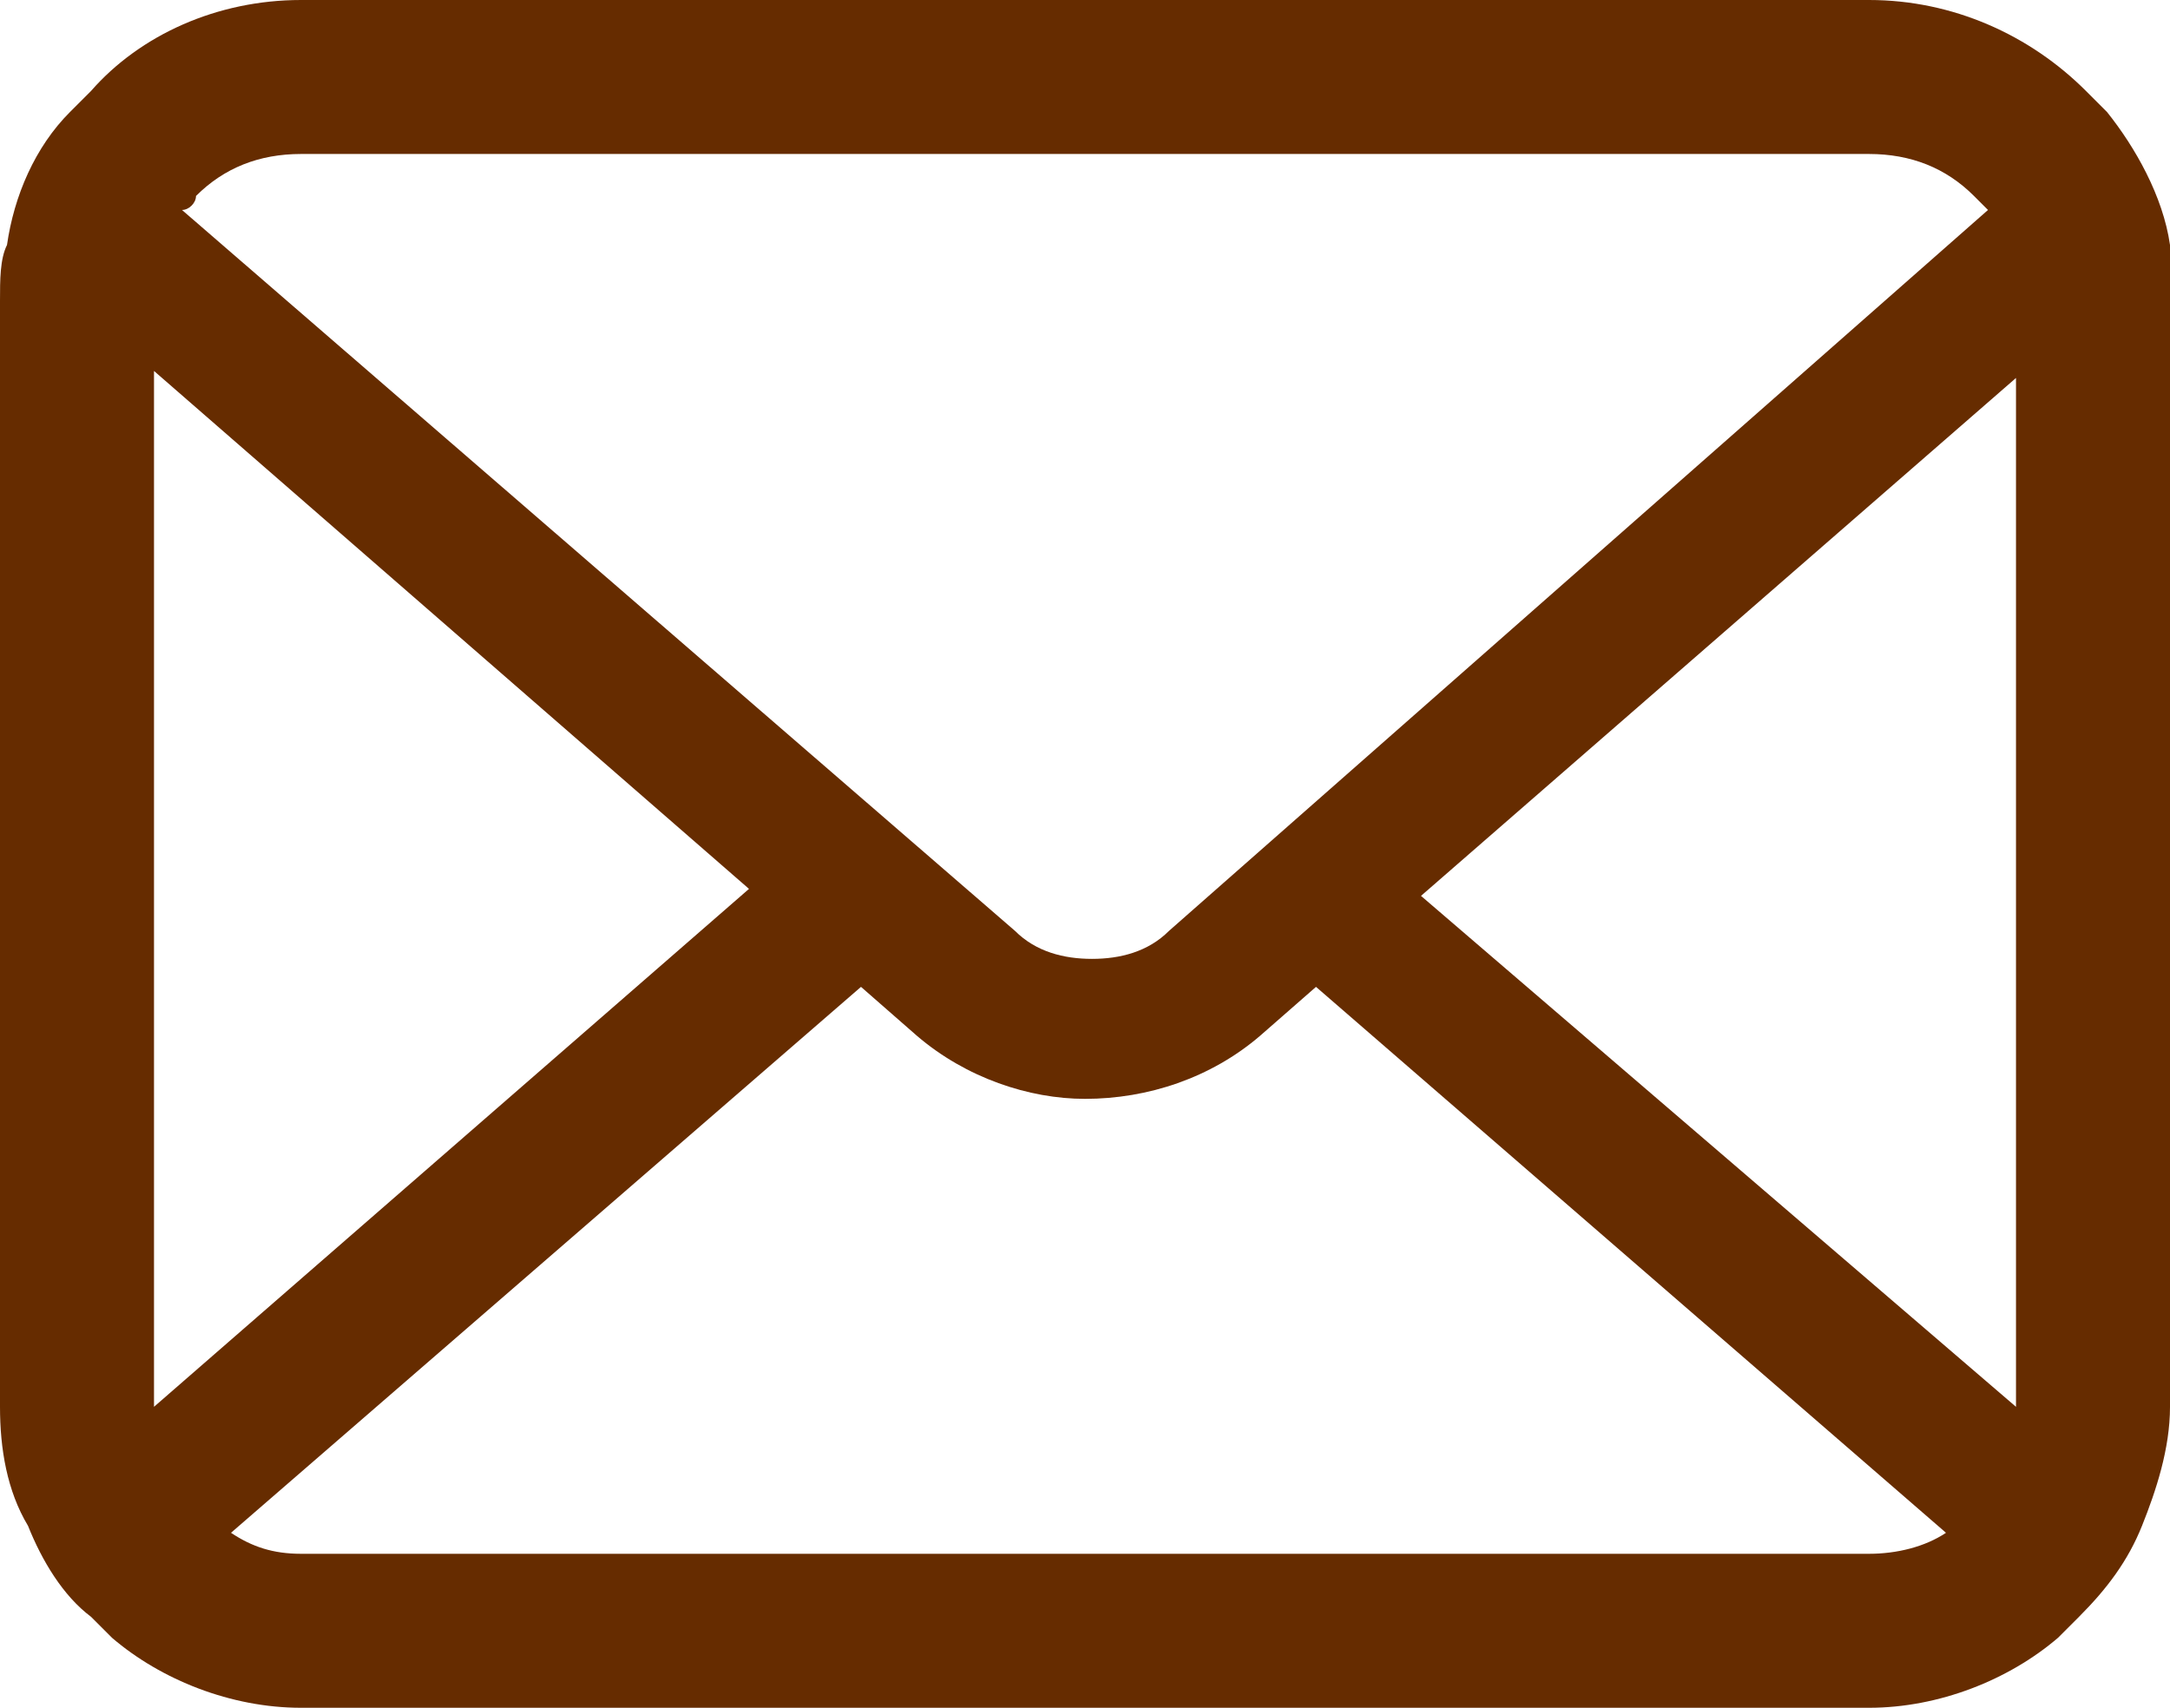 <?xml version="1.0" encoding="utf-8"?>
<!-- Generator: Adobe Illustrator 27.4.0, SVG Export Plug-In . SVG Version: 6.00 Build 0)  -->
<svg version="1.1" id="アイコンのコピー_2" xmlns="http://www.w3.org/2000/svg" xmlns:xlink="http://www.w3.org/1999/xlink"
	 x="0px" y="0px" viewBox="0 0 31 24.4" style="enable-background:new 0 0 31 24.4;" xml:space="preserve">
<style type="text/css">
	.st0{fill:#662C00;}
</style>
<g>
	<path class="st0" d="M31,3.5c-0.1-0.7-0.5-1.4-0.9-1.9c-0.1-0.1-0.2-0.2-0.3-0.3C29,0.5,27.9,0,26.7,0H4.3C3.1,0,2,0.5,1.3,1.3
		C1.2,1.4,1.1,1.5,1,1.6C0.5,2.1,0.2,2.8,0.1,3.5C0,3.7,0,4,0,4.3v15.8c0,0.6,0.1,1.2,0.4,1.7c0.2,0.5,0.5,1,0.9,1.3
		c0.1,0.1,0.2,0.2,0.3,0.3c0.7,0.6,1.7,1,2.7,1h22.4c1,0,2-0.4,2.7-1c0.1-0.1,0.2-0.2,0.3-0.3c0.4-0.4,0.7-0.8,0.9-1.3v0
		c0.2-0.5,0.4-1.1,0.4-1.7V4.3C31,4,31,3.7,31,3.5z M2.8,2.8c0.4-0.4,0.9-0.6,1.5-0.6h22.4c0.6,0,1.1,0.2,1.5,0.6
		C28.3,2.9,28.4,3,28.4,3L16.7,13.3c-0.3,0.3-0.7,0.4-1.1,0.4c-0.4,0-0.8-0.1-1.1-0.4L2.6,3C2.7,3,2.8,2.9,2.8,2.8z M2.2,20.1V5.3
		l8.5,7.4L2.2,20.1C2.2,20.1,2.2,20.1,2.2,20.1z M26.7,22.2H4.3c-0.4,0-0.7-0.1-1-0.3l9-7.8l0.8,0.7c0.7,0.6,1.6,0.9,2.4,0.9
		c0.9,0,1.8-0.3,2.5-0.9l0.8-0.7l9,7.8C27.5,22.1,27.1,22.2,26.7,22.2z M28.8,20.1C28.8,20.1,28.8,20.1,28.8,20.1l-8.5-7.3l8.5-7.4
		V20.1z"/>
</g>
</svg>
